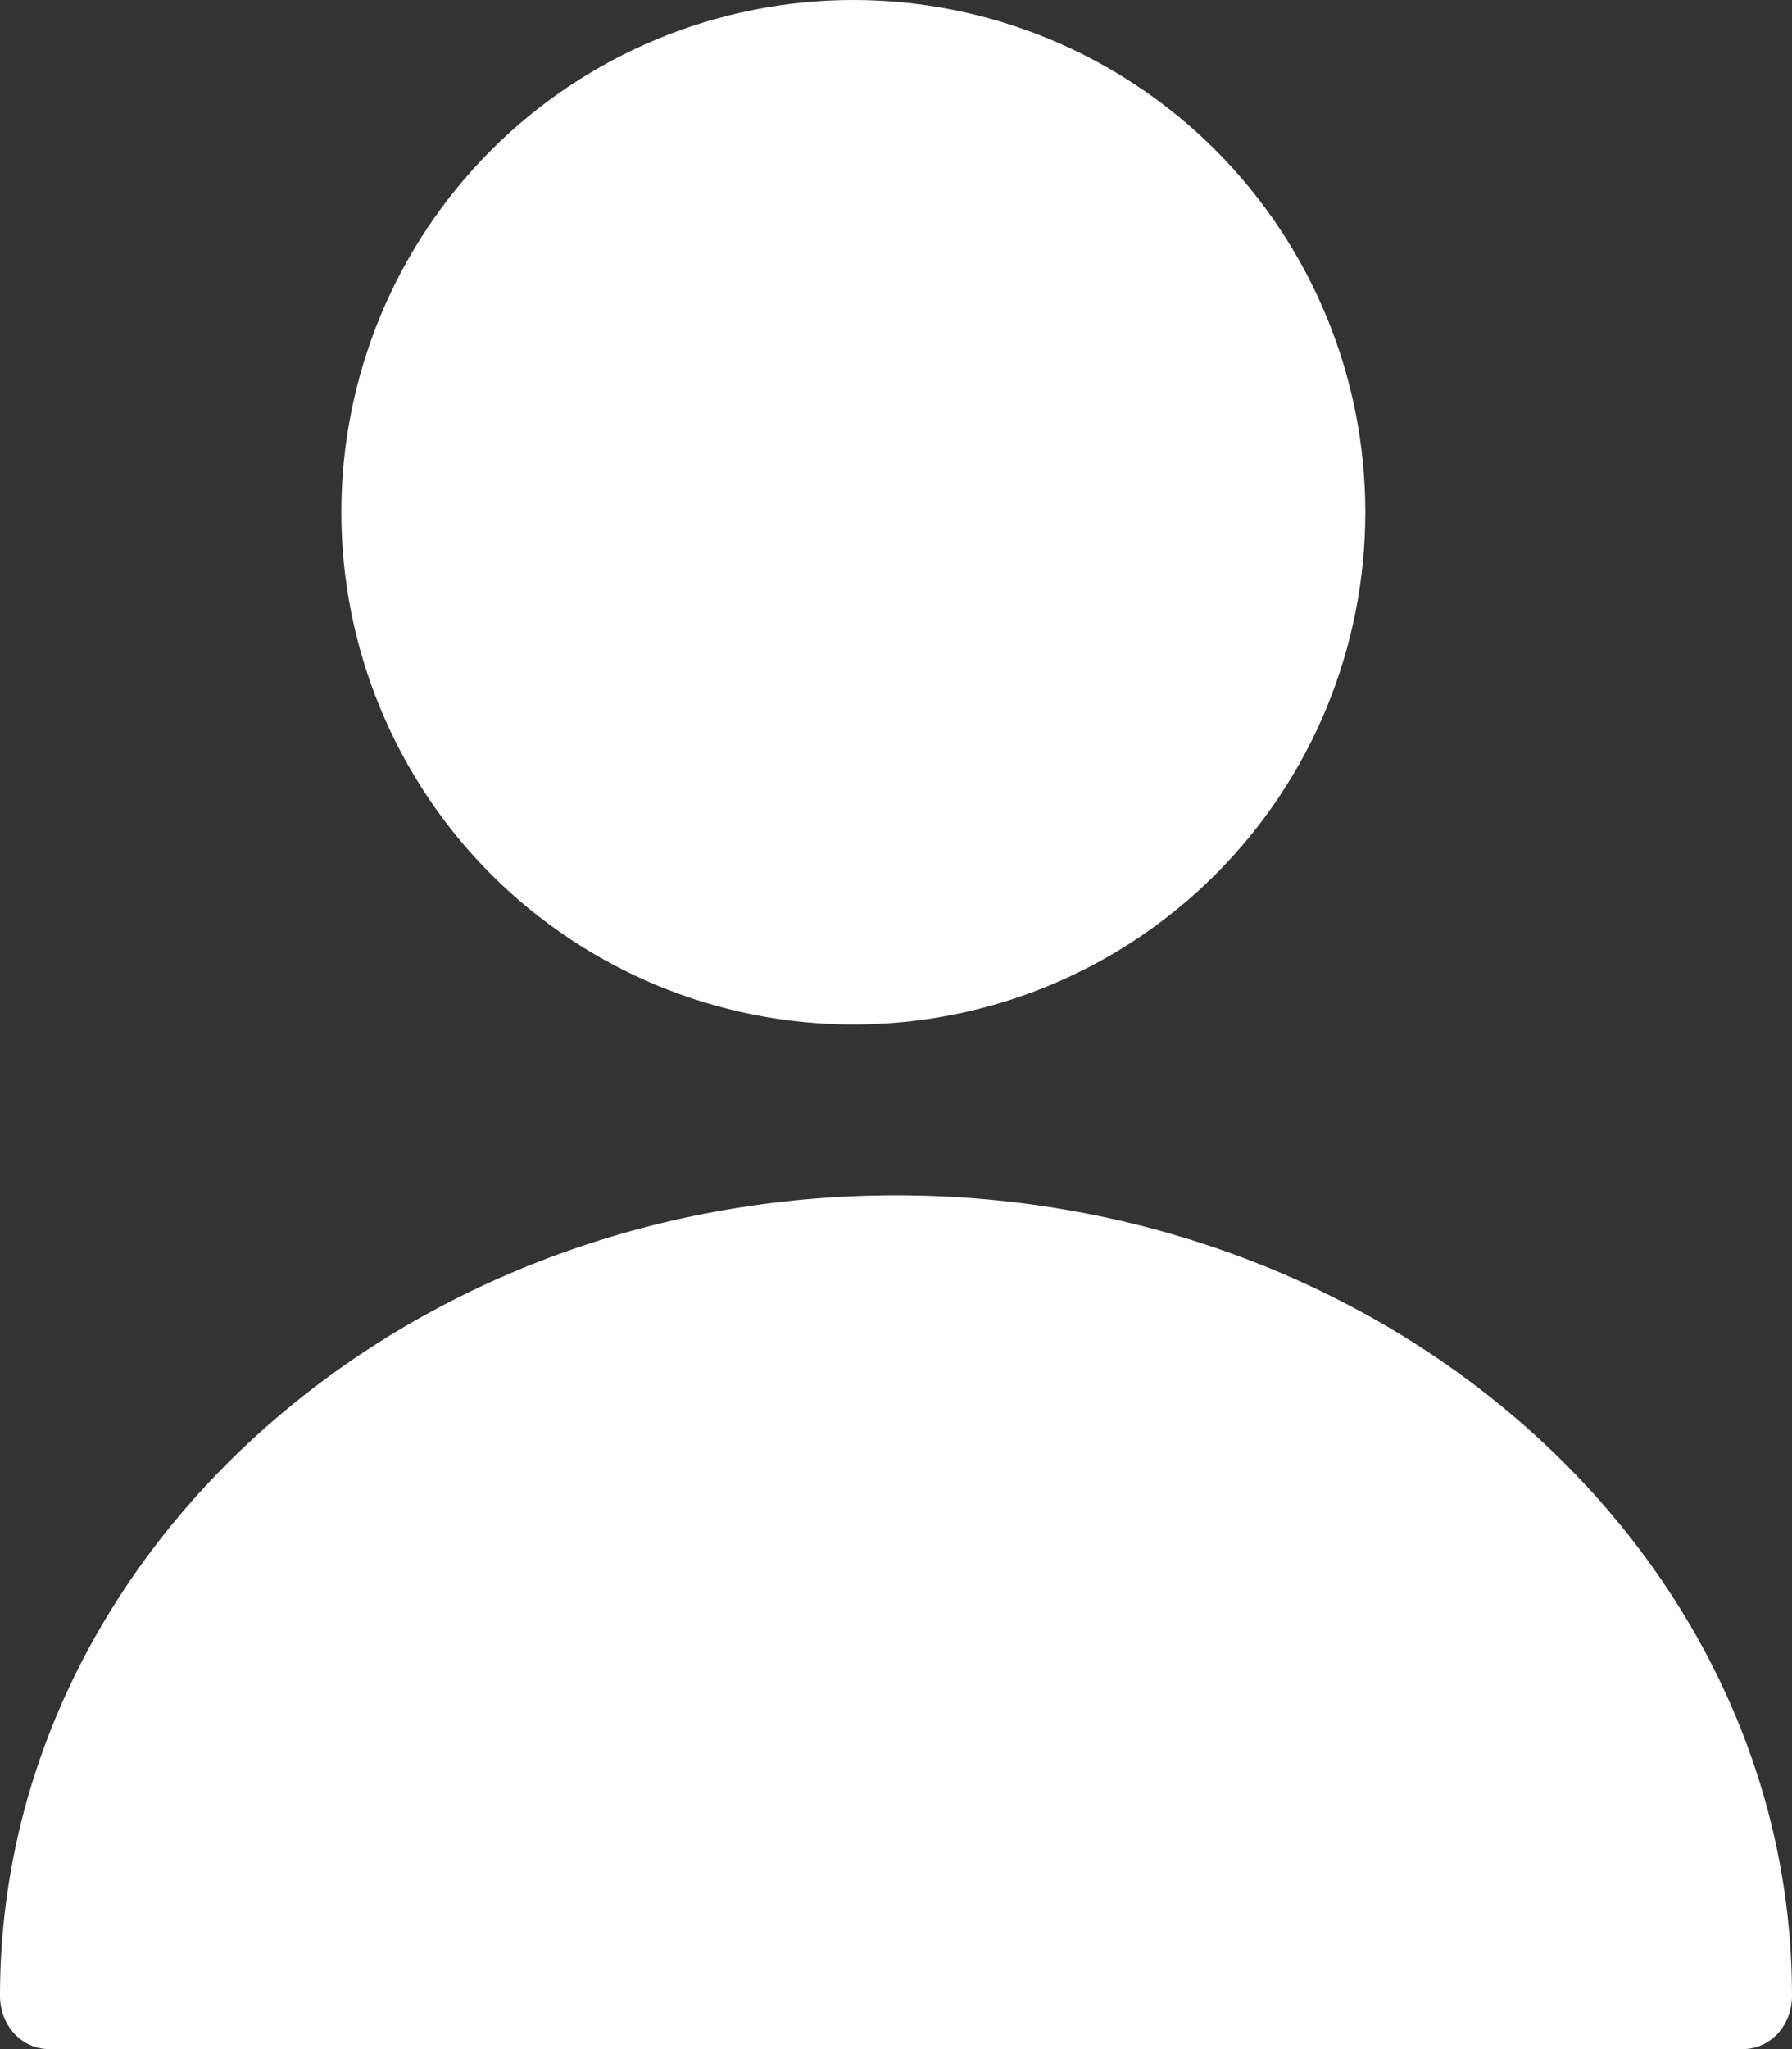 <svg width="21" height="24" viewBox="0 0 21 24" fill="none" xmlns="http://www.w3.org/2000/svg">
<rect x="0" y="0" width="21" height="24" fill="#333333" stroke="none"/>
<path d="M10 12C11.591 12 13.117 11.368 14.243 10.243C15.368 9.117 16 7.591 16 6C16 4.409 15.368 2.883 14.243 1.757C13.117 0.632 11.591 0 10 0C8.409 0 6.883 0.632 5.757 1.757C4.632 2.883 4 4.409 4 6C4 7.591 4.632 9.117 5.757 10.243C6.883 11.368 8.409 12 10 12Z" fill="white"/>
<path d="M10.5 14C4.713 14 0 18.2 0 23.375C0 23.725 0.254 24 0.578 24H20.422C20.746 24 21 23.725 21 23.375C21 18.2 16.287 14 10.5 14Z" fill="white"/>
</svg>
